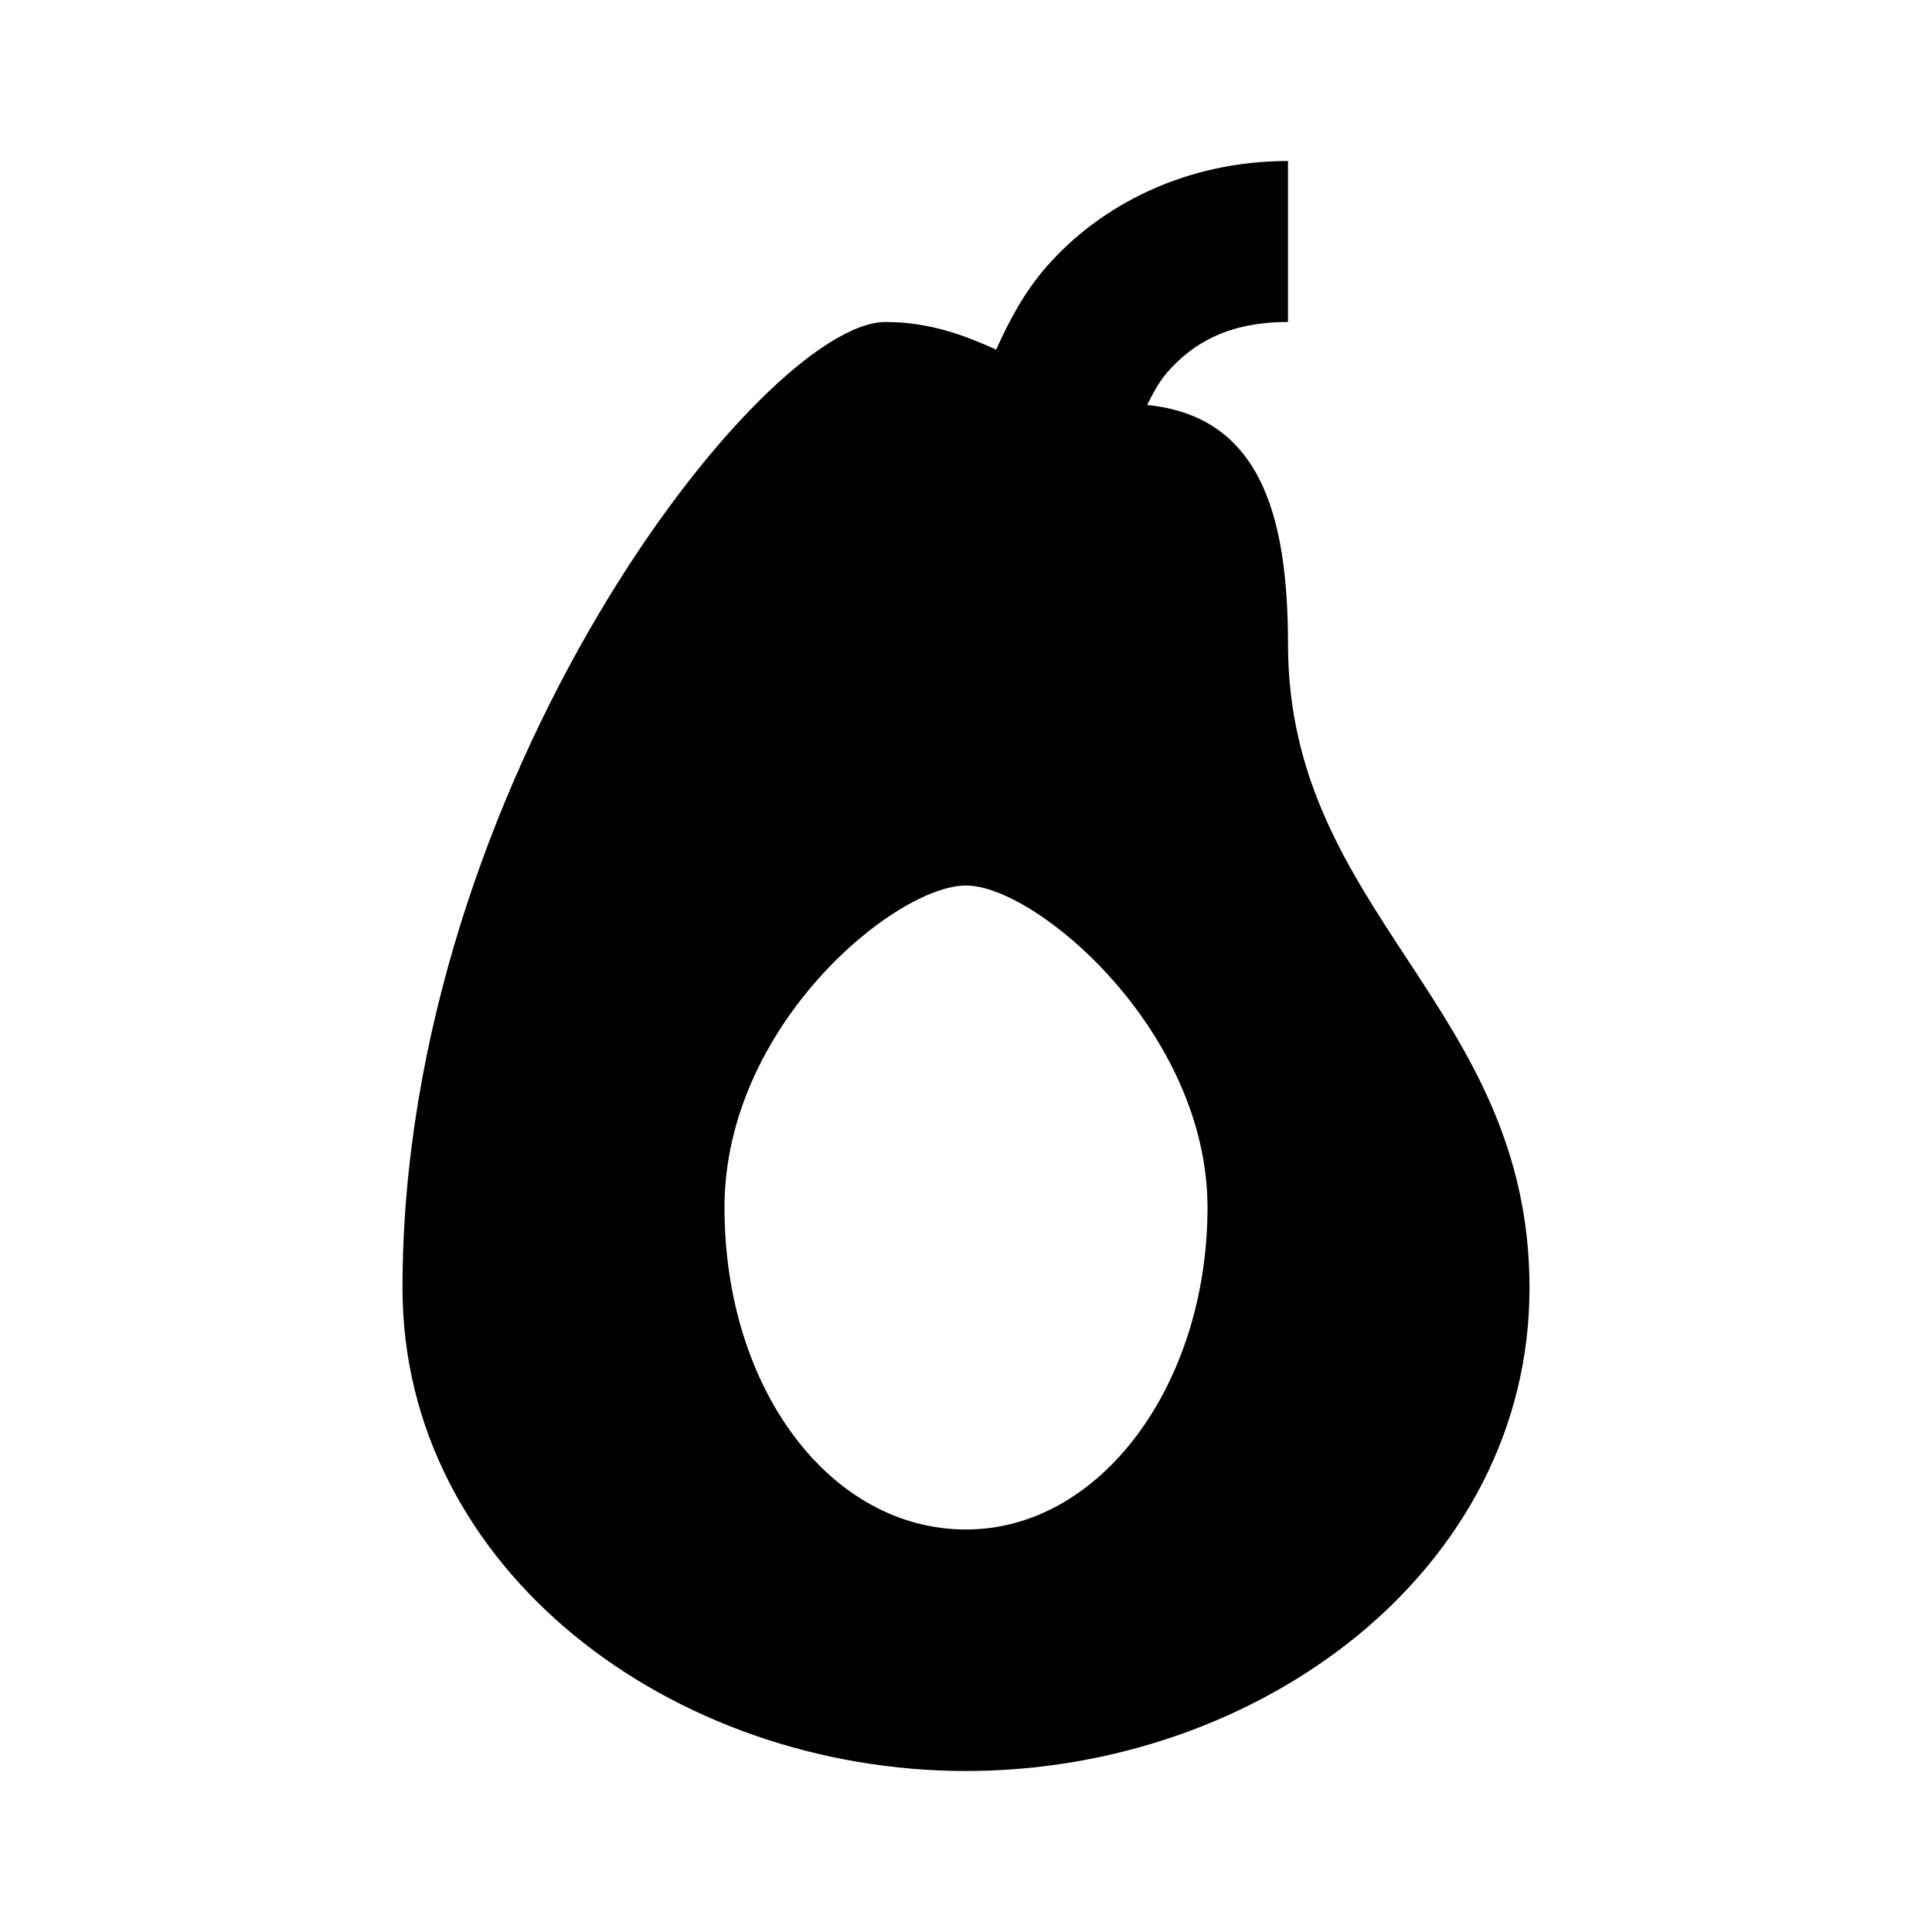 <svg xmlns="http://www.w3.org/2000/svg" viewBox="0 0 24 24"><path d="M16 2c-1.262 0-2.324.54-3 1.313-.273.312-.465.671-.625 1.03C11.98 4.165 11.547 4 11 4 9.469 4 5 9.723 5 16c0 3.504 3.352 6 7 6s7-2.496 7-6-3-4.645-3-8c0-1.648-.371-2.832-1.75-2.969.07-.14.148-.289.25-.406.324-.367.762-.625 1.5-.625zm-4 9c.875 0 3 1.813 3 4 0 2.188-1.32 4-3 4s-3-1.738-3-4 2.125-4 3-4z"/></svg>